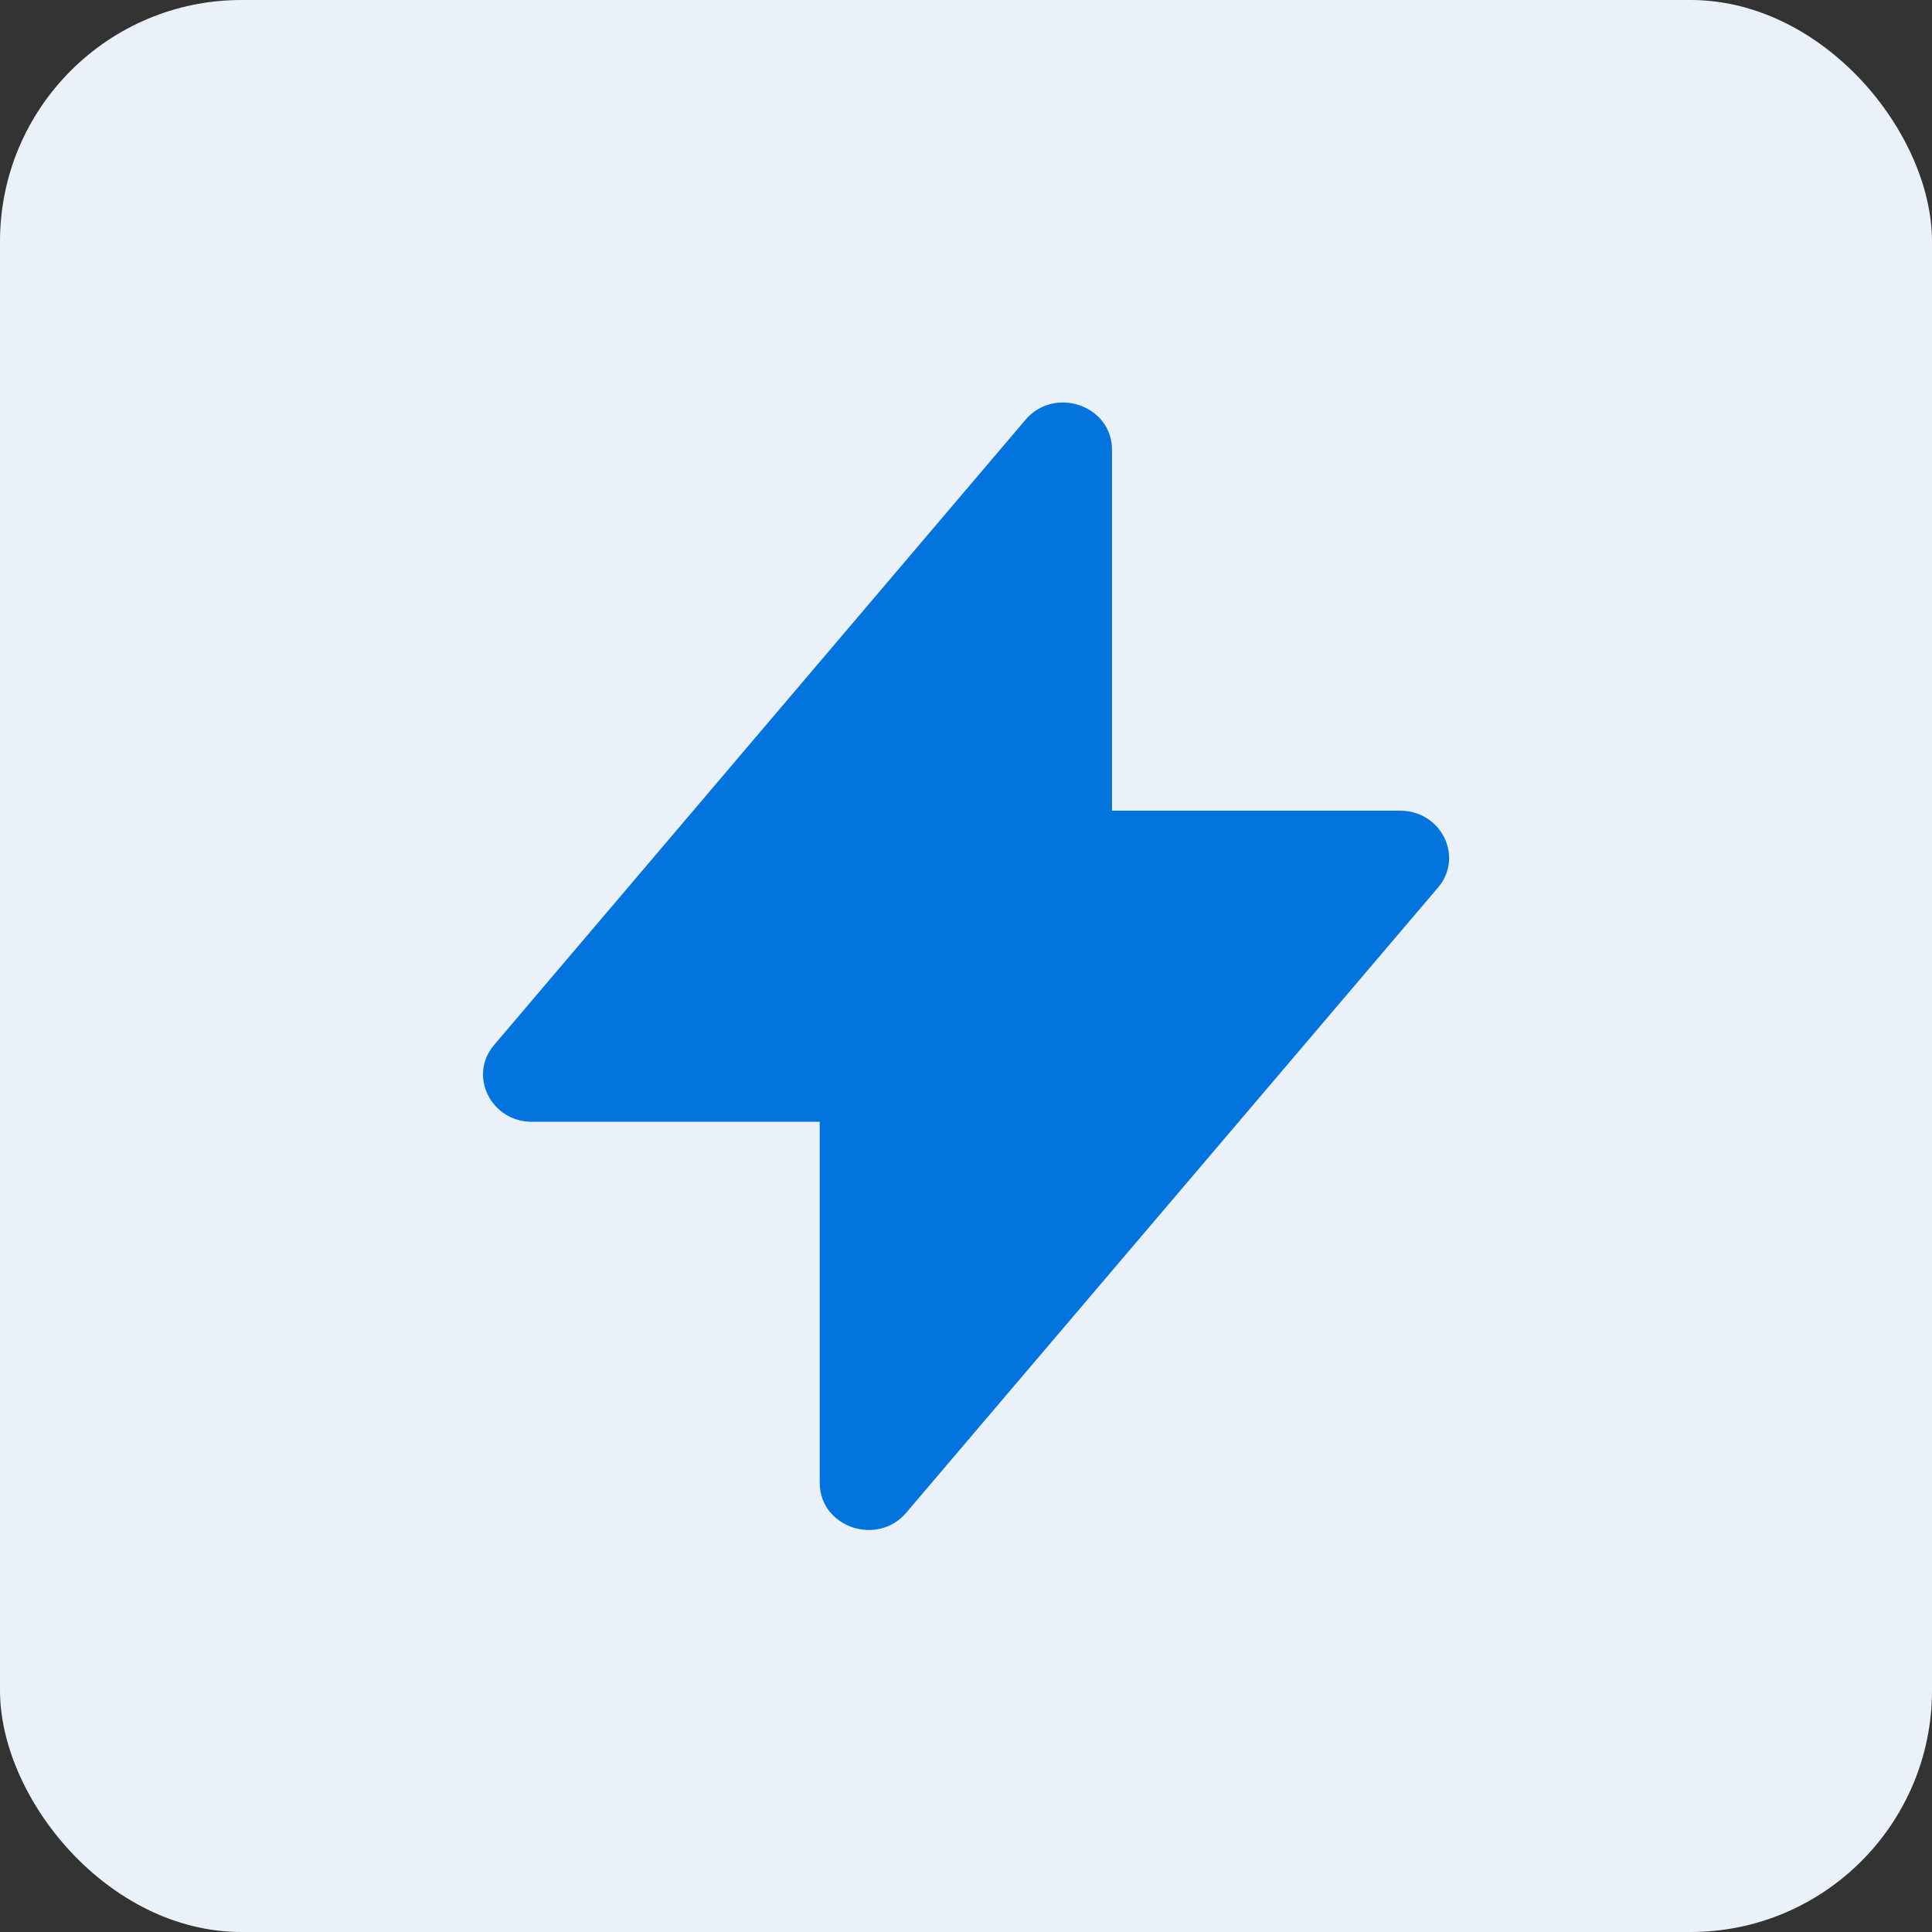 <svg width="48" height="48" viewBox="0 0 48 48" fill="none" xmlns="http://www.w3.org/2000/svg">
<rect x="0" y="0" width="48" height="48" fill="#333333" stroke="none"/>
<rect width="48" height="48" rx="6" fill="#EBF1F8"/>
<path d="M34.776 20.141H27.627V11.171C27.627 10.071 26.197 9.581 25.477 10.431L12.277 25.961C11.627 26.721 12.197 27.871 13.216 27.871H20.366V36.841C20.366 37.941 21.797 38.431 22.517 37.581L35.727 22.051C36.377 21.291 35.806 20.141 34.786 20.141H34.776Z" fill="#0373DD"/>
</svg>
